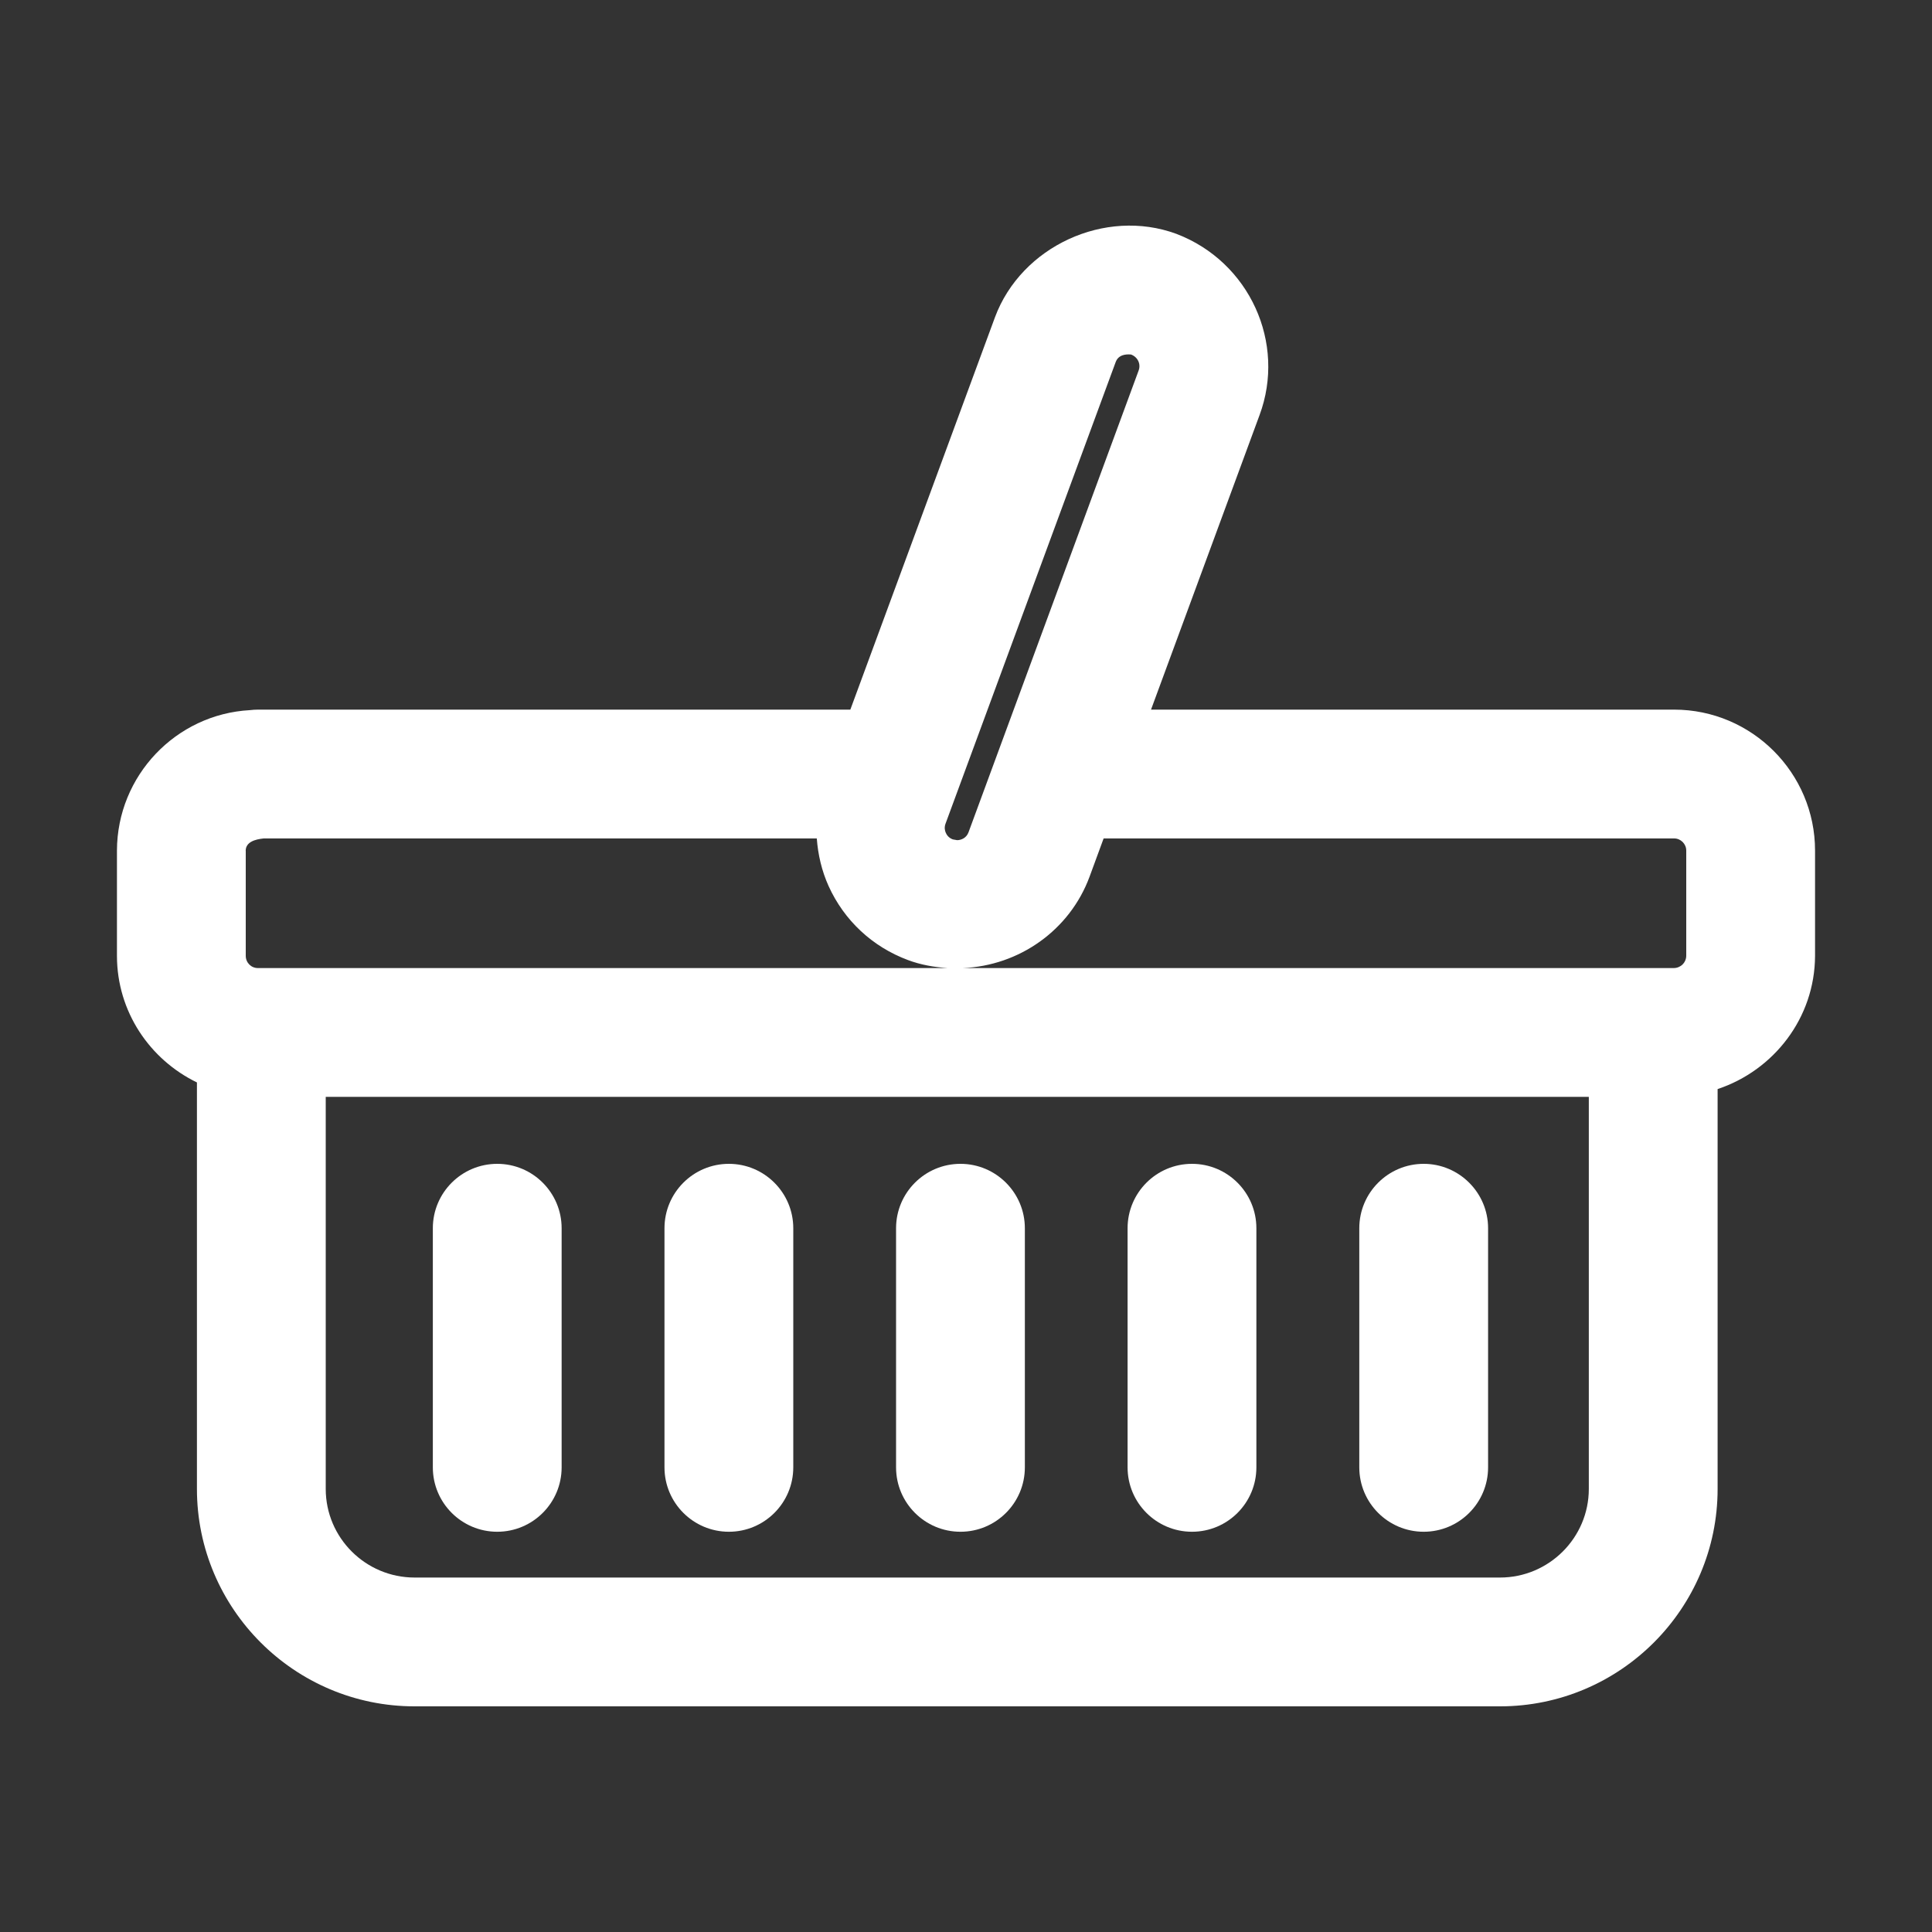 <?xml version="1.0" encoding="utf-8"?>
<!-- Generator: Adobe Illustrator 16.0.0, SVG Export Plug-In . SVG Version: 6.00 Build 0)  -->
<!DOCTYPE svg PUBLIC "-//W3C//DTD SVG 1.1//EN" "http://www.w3.org/Graphics/SVG/1.1/DTD/svg11.dtd">
<svg version="1.1" id="Layer_1" xmlns="http://www.w3.org/2000/svg" xmlns:xlink="http://www.w3.org/1999/xlink" x="0px" y="0px"
	 width="30px" height="30px" viewBox="-71.092 -196.069 30 30" enable-background="new -71.092 -196.069 30 30"
	 xml:space="preserve">
<rect x="-71.092" y="-196.069" width="30" height="30" fill="#333333" stroke="none"/>
<g>
	<path fill="#ffffff" d="M-45.097-185.05h-8.122l1.684-4.57c0.419-1.123-0.155-2.386-1.291-2.818
		c-1.107-0.407-2.407,0.194-2.816,1.295l-2.246,6.093h-9.199c-0.042,0-0.083,0.003-0.125,0.008
		c-1.146,0.063-2.061,1.016-2.064,2.181v1.633c0,0.867,0.51,1.612,1.242,1.967v6.312c0,1.861,1.516,3.376,3.38,3.376H-47.8
		c1.863,0,3.379-1.515,3.379-3.376v-6.209c0.871-0.29,1.509-1.103,1.513-2.068v-1.635C-42.908-184.068-43.89-185.05-45.097-185.05z
		 M-45.097-183.05c0.104,0,0.189,0.085,0.189,0.189v1.63c0,0.108-0.086,0.193-0.193,0.194h-11.043
		c0.878-0.035,1.663-0.588,1.97-1.417l0.219-0.596H-45.097z M-53.767-190.449c0.031-0.082,0.101-0.117,0.202-0.117
		c0.012,0,0.024,0.001,0.036,0.002c0.104,0.039,0.156,0.147,0.117,0.25l-2.641,7.169c-0.033,0.09-0.116,0.122-0.177,0.122
		l-0.067-0.012c-0.063-0.023-0.094-0.068-0.109-0.103c-0.014-0.032-0.027-0.082-0.002-0.146L-53.767-190.449z M-67.277-182.858
		c0.001-0.137,0.145-0.178,0.281-0.192h8.587c0.019,0.252,0.076,0.501,0.183,0.739c0.243,0.536,0.68,0.943,1.231,1.149
		c0.2,0.075,0.407,0.111,0.618,0.125h-10.71c-0.106,0-0.189-0.084-0.189-0.191V-182.858z M-47.8-171.573h-16.854
		c-0.761,0-1.38-0.617-1.38-1.376v-6.088h19.613v6.088C-46.421-172.19-47.041-171.573-47.8-171.573z"/>
	<path fill="#ffffff" d="M-63.371-177.997c-0.552,0-1,0.448-1,1v3.713c0,0.552,0.448,1,1,1c0.552,0,1-0.448,1-1v-3.713
		C-62.371-177.548-62.818-177.997-63.371-177.997z"/>
	<path fill="#ffffff" d="M-59.774-177.997c-0.552,0-1,0.448-1,1v3.713c0,0.552,0.448,1,1,1s1-0.448,1-1v-3.713
		C-58.774-177.548-59.222-177.997-59.774-177.997z"/>
	<path fill="#ffffff" d="M-56.178-177.997c-0.552,0-1,0.448-1,1v3.713c0,0.552,0.448,1,1,1c0.552,0,1-0.448,1-1v-3.713
		C-55.178-177.548-55.626-177.997-56.178-177.997z"/>
	<path fill="#ffffff" d="M-52.583-177.997c-0.552,0-1,0.448-1,1v3.713c0,0.552,0.448,1,1,1c0.553,0,1-0.448,1-1v-3.713
		C-51.583-177.548-52.03-177.997-52.583-177.997z"/>
	<path fill="#ffffff" d="M-48.985-177.997c-0.552,0-1,0.448-1,1v3.713c0,0.552,0.448,1,1,1c0.552,0,1-0.448,1-1v-3.713
		C-47.985-177.548-48.434-177.997-48.985-177.997z"/>
</g>
</svg>

